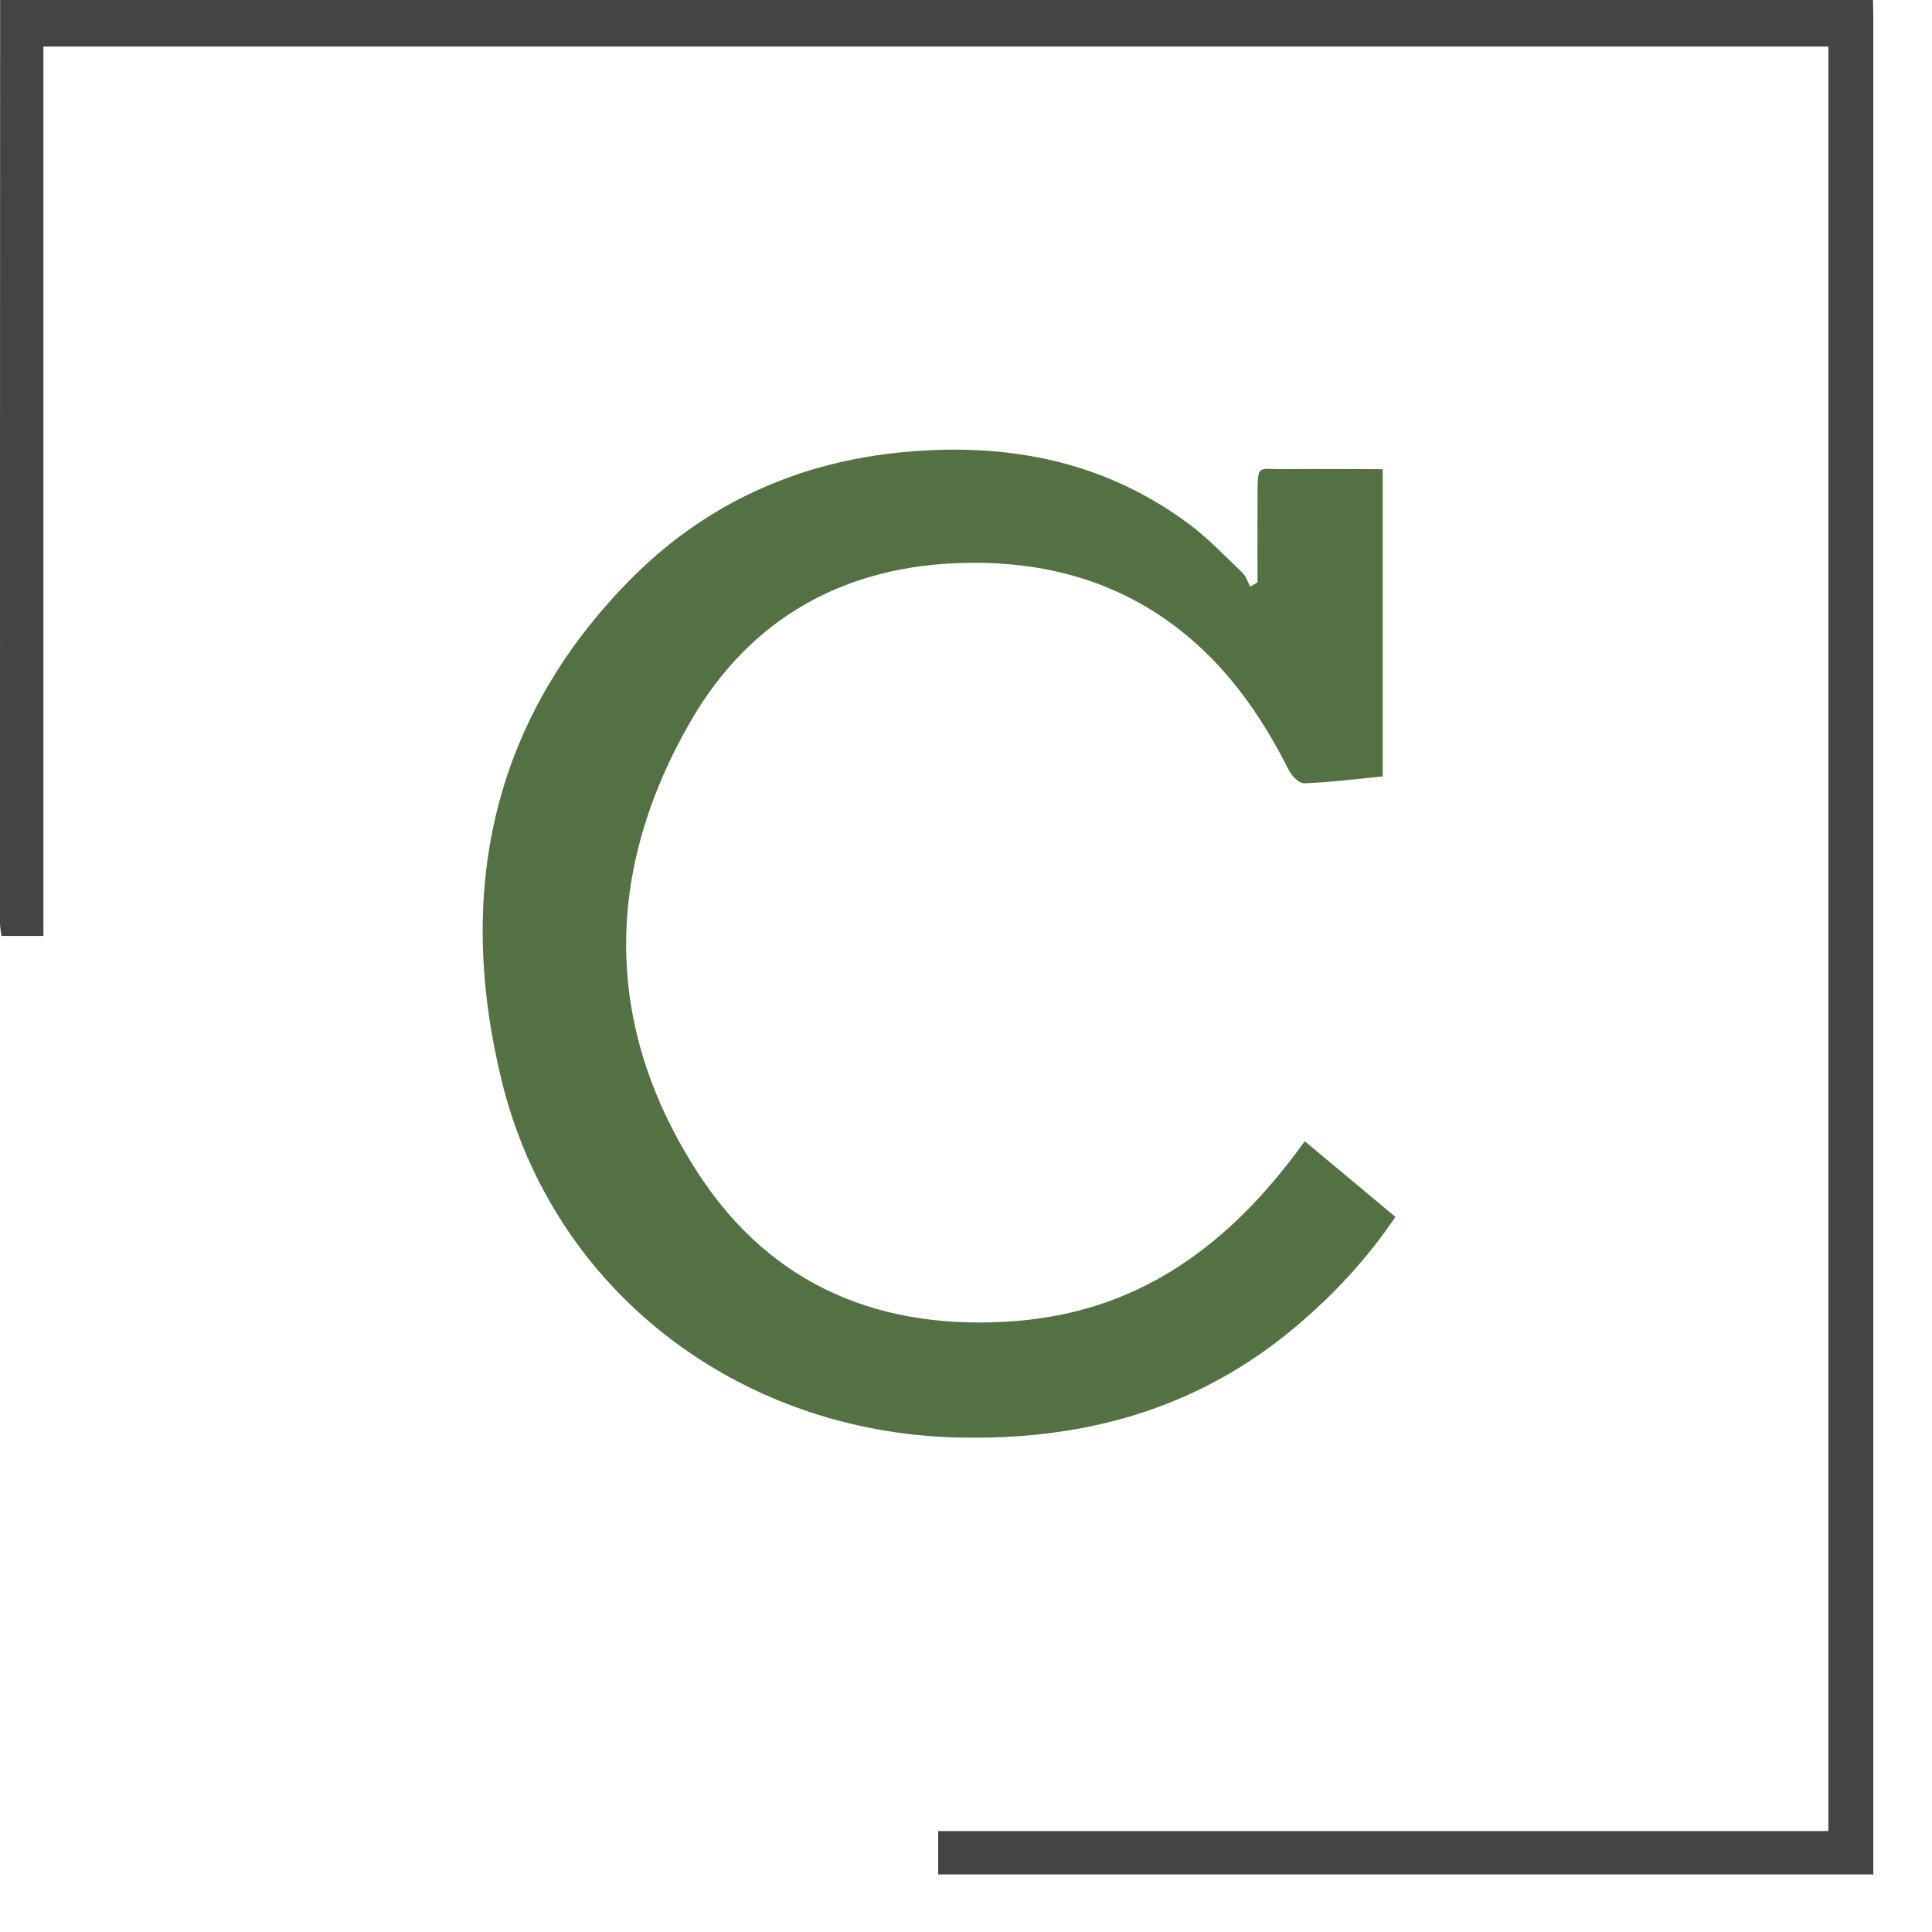 <?xml version="1.0" encoding="UTF-8"?> <svg xmlns="http://www.w3.org/2000/svg" width="120" height="120" viewBox="0 0 120 120" fill="none"><path d="M116.333 0C116.341 0.442 116.356 0.883 116.356 1.333C116.356 39.211 116.356 77.09 116.356 114.968V116.427H58.273V113.73H113.565V2.894H2.697V58.131H0.095C0.055 57.855 0 57.595 0 57.334C0 38.218 0 19.109 0.008 0C38.778 0 77.555 0 116.325 0H116.333Z" fill="#444444"></path><path d="M81.041 70.884C82.926 72.461 84.779 74.007 86.672 75.584C84.866 78.25 82.76 80.497 80.363 82.5C74.274 87.579 67.2 89.496 59.369 89.283C45.883 88.92 34.369 80.213 31.167 67.153C28.328 55.568 30.442 44.906 39.022 36.128C43.707 31.333 49.519 28.675 56.246 28.068C62.642 27.492 68.604 28.644 73.849 32.548C75.047 33.439 76.088 34.543 77.169 35.576C77.397 35.797 77.5 36.152 77.658 36.444C77.808 36.349 77.957 36.262 78.107 36.168C78.107 34.377 78.099 32.587 78.107 30.797C78.123 28.762 78.107 29.157 79.748 29.141C81.759 29.117 83.77 29.141 85.883 29.141V48.226C84.259 48.384 82.642 48.589 81.017 48.652C80.702 48.668 80.237 48.21 80.063 47.855C78.588 44.937 76.814 42.256 74.377 40.048C70.292 36.357 65.418 34.858 60 34.961C52.5 35.095 46.609 38.376 42.902 44.788C37.5 54.141 37.445 63.786 43.391 72.918C47.942 79.898 54.771 82.705 63.107 82.051C70.513 81.467 75.891 77.627 80.244 71.956C80.489 71.633 80.733 71.302 81.033 70.899L81.041 70.884Z" fill="#547144"></path></svg> 